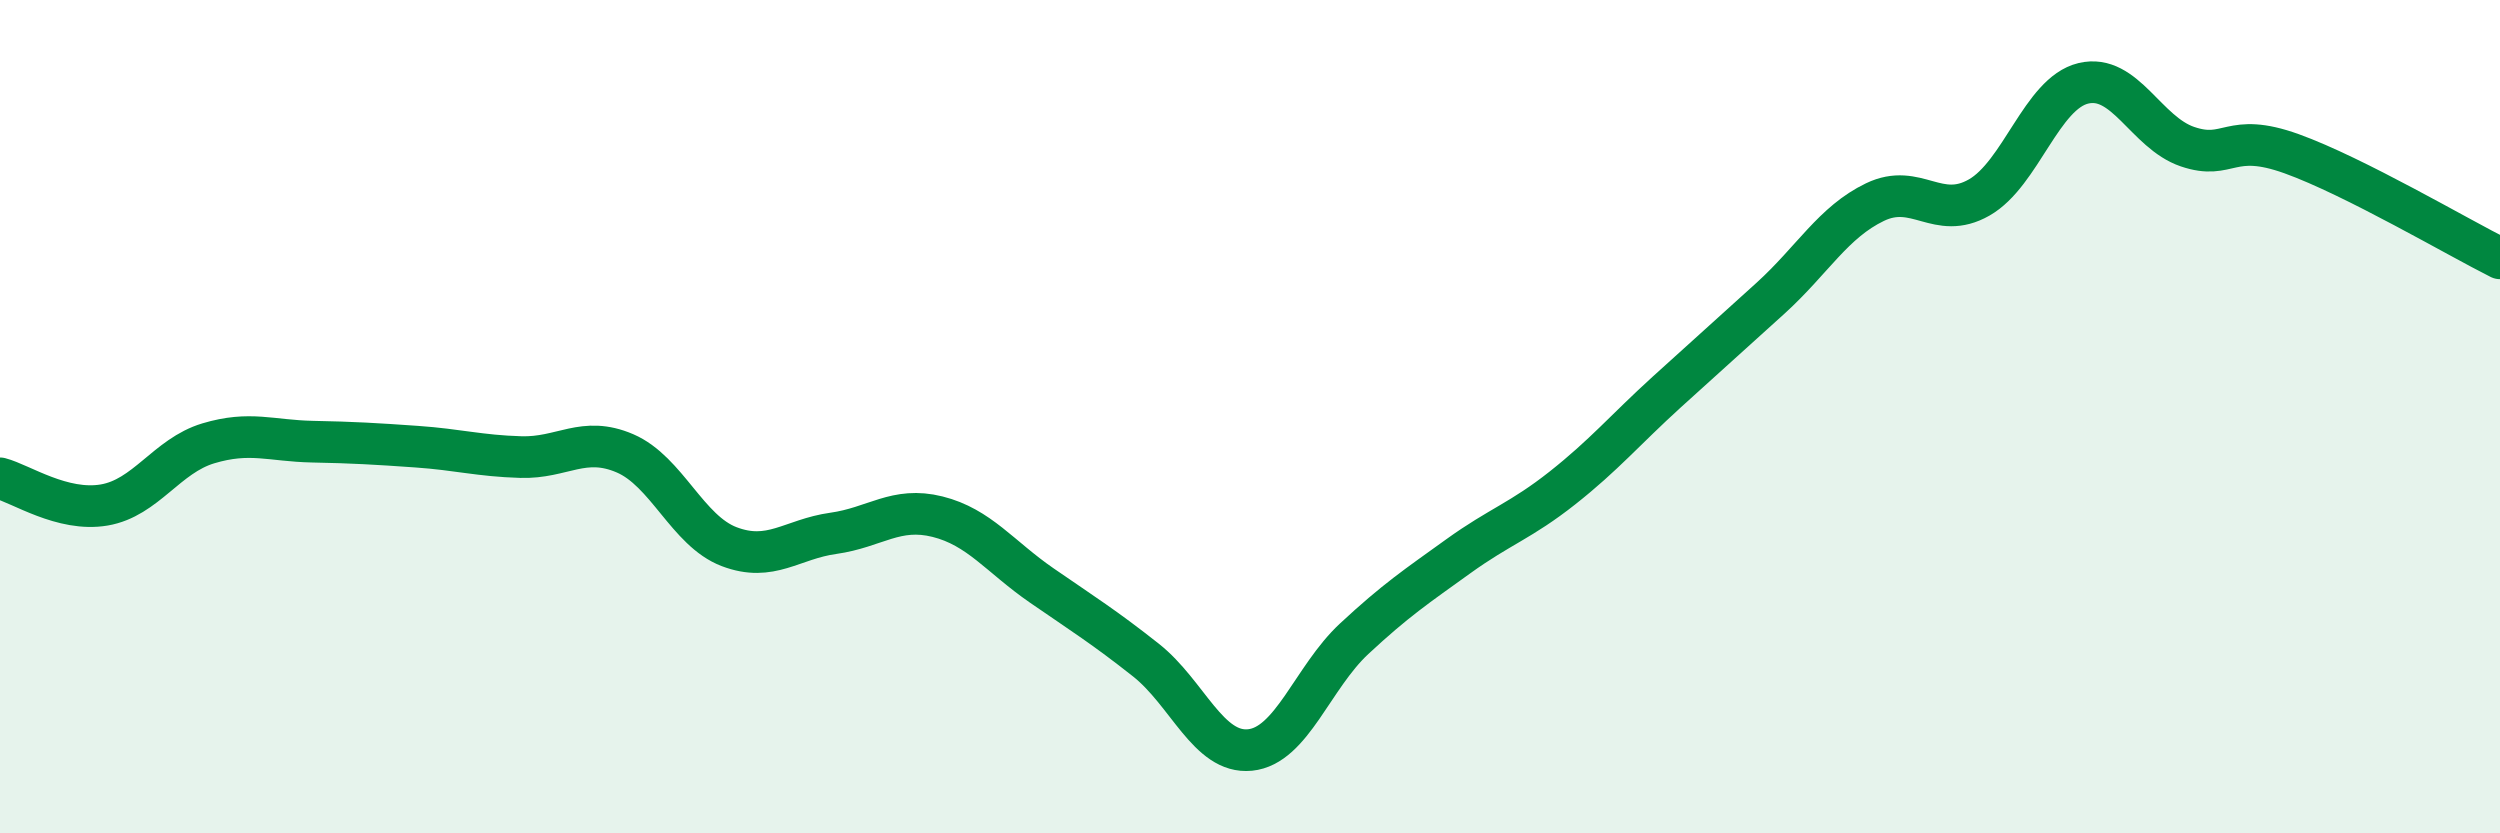 
    <svg width="60" height="20" viewBox="0 0 60 20" xmlns="http://www.w3.org/2000/svg">
      <path
        d="M 0,11.48 C 0.5,11.61 1.5,12.29 2.5,12.12 C 3.5,11.95 4,10.94 5,10.64 C 6,10.34 6.5,10.58 7.5,10.6 C 8.5,10.62 9,10.65 10,10.72 C 11,10.79 11.5,10.94 12.5,10.97 C 13.5,11 14,10.45 15,10.88 C 16,11.31 16.5,12.74 17.5,13.12 C 18.5,13.5 19,12.94 20,12.8 C 21,12.66 21.5,12.15 22.5,12.4 C 23.5,12.65 24,13.36 25,14.05 C 26,14.74 26.5,15.05 27.5,15.84 C 28.5,16.63 29,18.1 30,18 C 31,17.9 31.5,16.26 32.5,15.33 C 33.5,14.4 34,14.07 35,13.35 C 36,12.63 36.5,12.5 37.5,11.71 C 38.5,10.92 39,10.32 40,9.41 C 41,8.5 41.5,8.06 42.5,7.15 C 43.5,6.24 44,5.33 45,4.85 C 46,4.37 46.5,5.31 47.5,4.74 C 48.5,4.17 49,2.24 50,2 C 51,1.76 51.5,3.18 52.5,3.52 C 53.5,3.86 53.5,3.15 55,3.69 C 56.5,4.23 59,5.7 60,6.2L60 20L0 20Z"
        fill="#008740"
        opacity="0.1"
        stroke-linecap="round"
        stroke-linejoin="round"
      />
      <path
        d="M 0,11.48 C 0.5,11.61 1.5,12.29 2.5,12.12 C 3.5,11.95 4,10.94 5,10.64 C 6,10.34 6.5,10.58 7.5,10.6 C 8.5,10.62 9,10.65 10,10.72 C 11,10.79 11.5,10.94 12.5,10.97 C 13.5,11 14,10.45 15,10.88 C 16,11.31 16.5,12.74 17.5,13.12 C 18.5,13.5 19,12.94 20,12.8 C 21,12.66 21.5,12.15 22.5,12.4 C 23.5,12.65 24,13.36 25,14.05 C 26,14.74 26.5,15.05 27.5,15.84 C 28.5,16.63 29,18.1 30,18 C 31,17.9 31.5,16.26 32.5,15.33 C 33.5,14.4 34,14.07 35,13.35 C 36,12.63 36.5,12.5 37.5,11.71 C 38.5,10.92 39,10.32 40,9.41 C 41,8.5 41.5,8.06 42.5,7.15 C 43.5,6.24 44,5.33 45,4.85 C 46,4.37 46.5,5.31 47.5,4.74 C 48.5,4.17 49,2.24 50,2 C 51,1.76 51.5,3.18 52.5,3.52 C 53.5,3.86 53.5,3.15 55,3.69 C 56.5,4.23 59,5.7 60,6.2"
        stroke="#008740"
        stroke-width="1"
        fill="none"
        stroke-linecap="round"
        stroke-linejoin="round"
      />
    </svg>
  